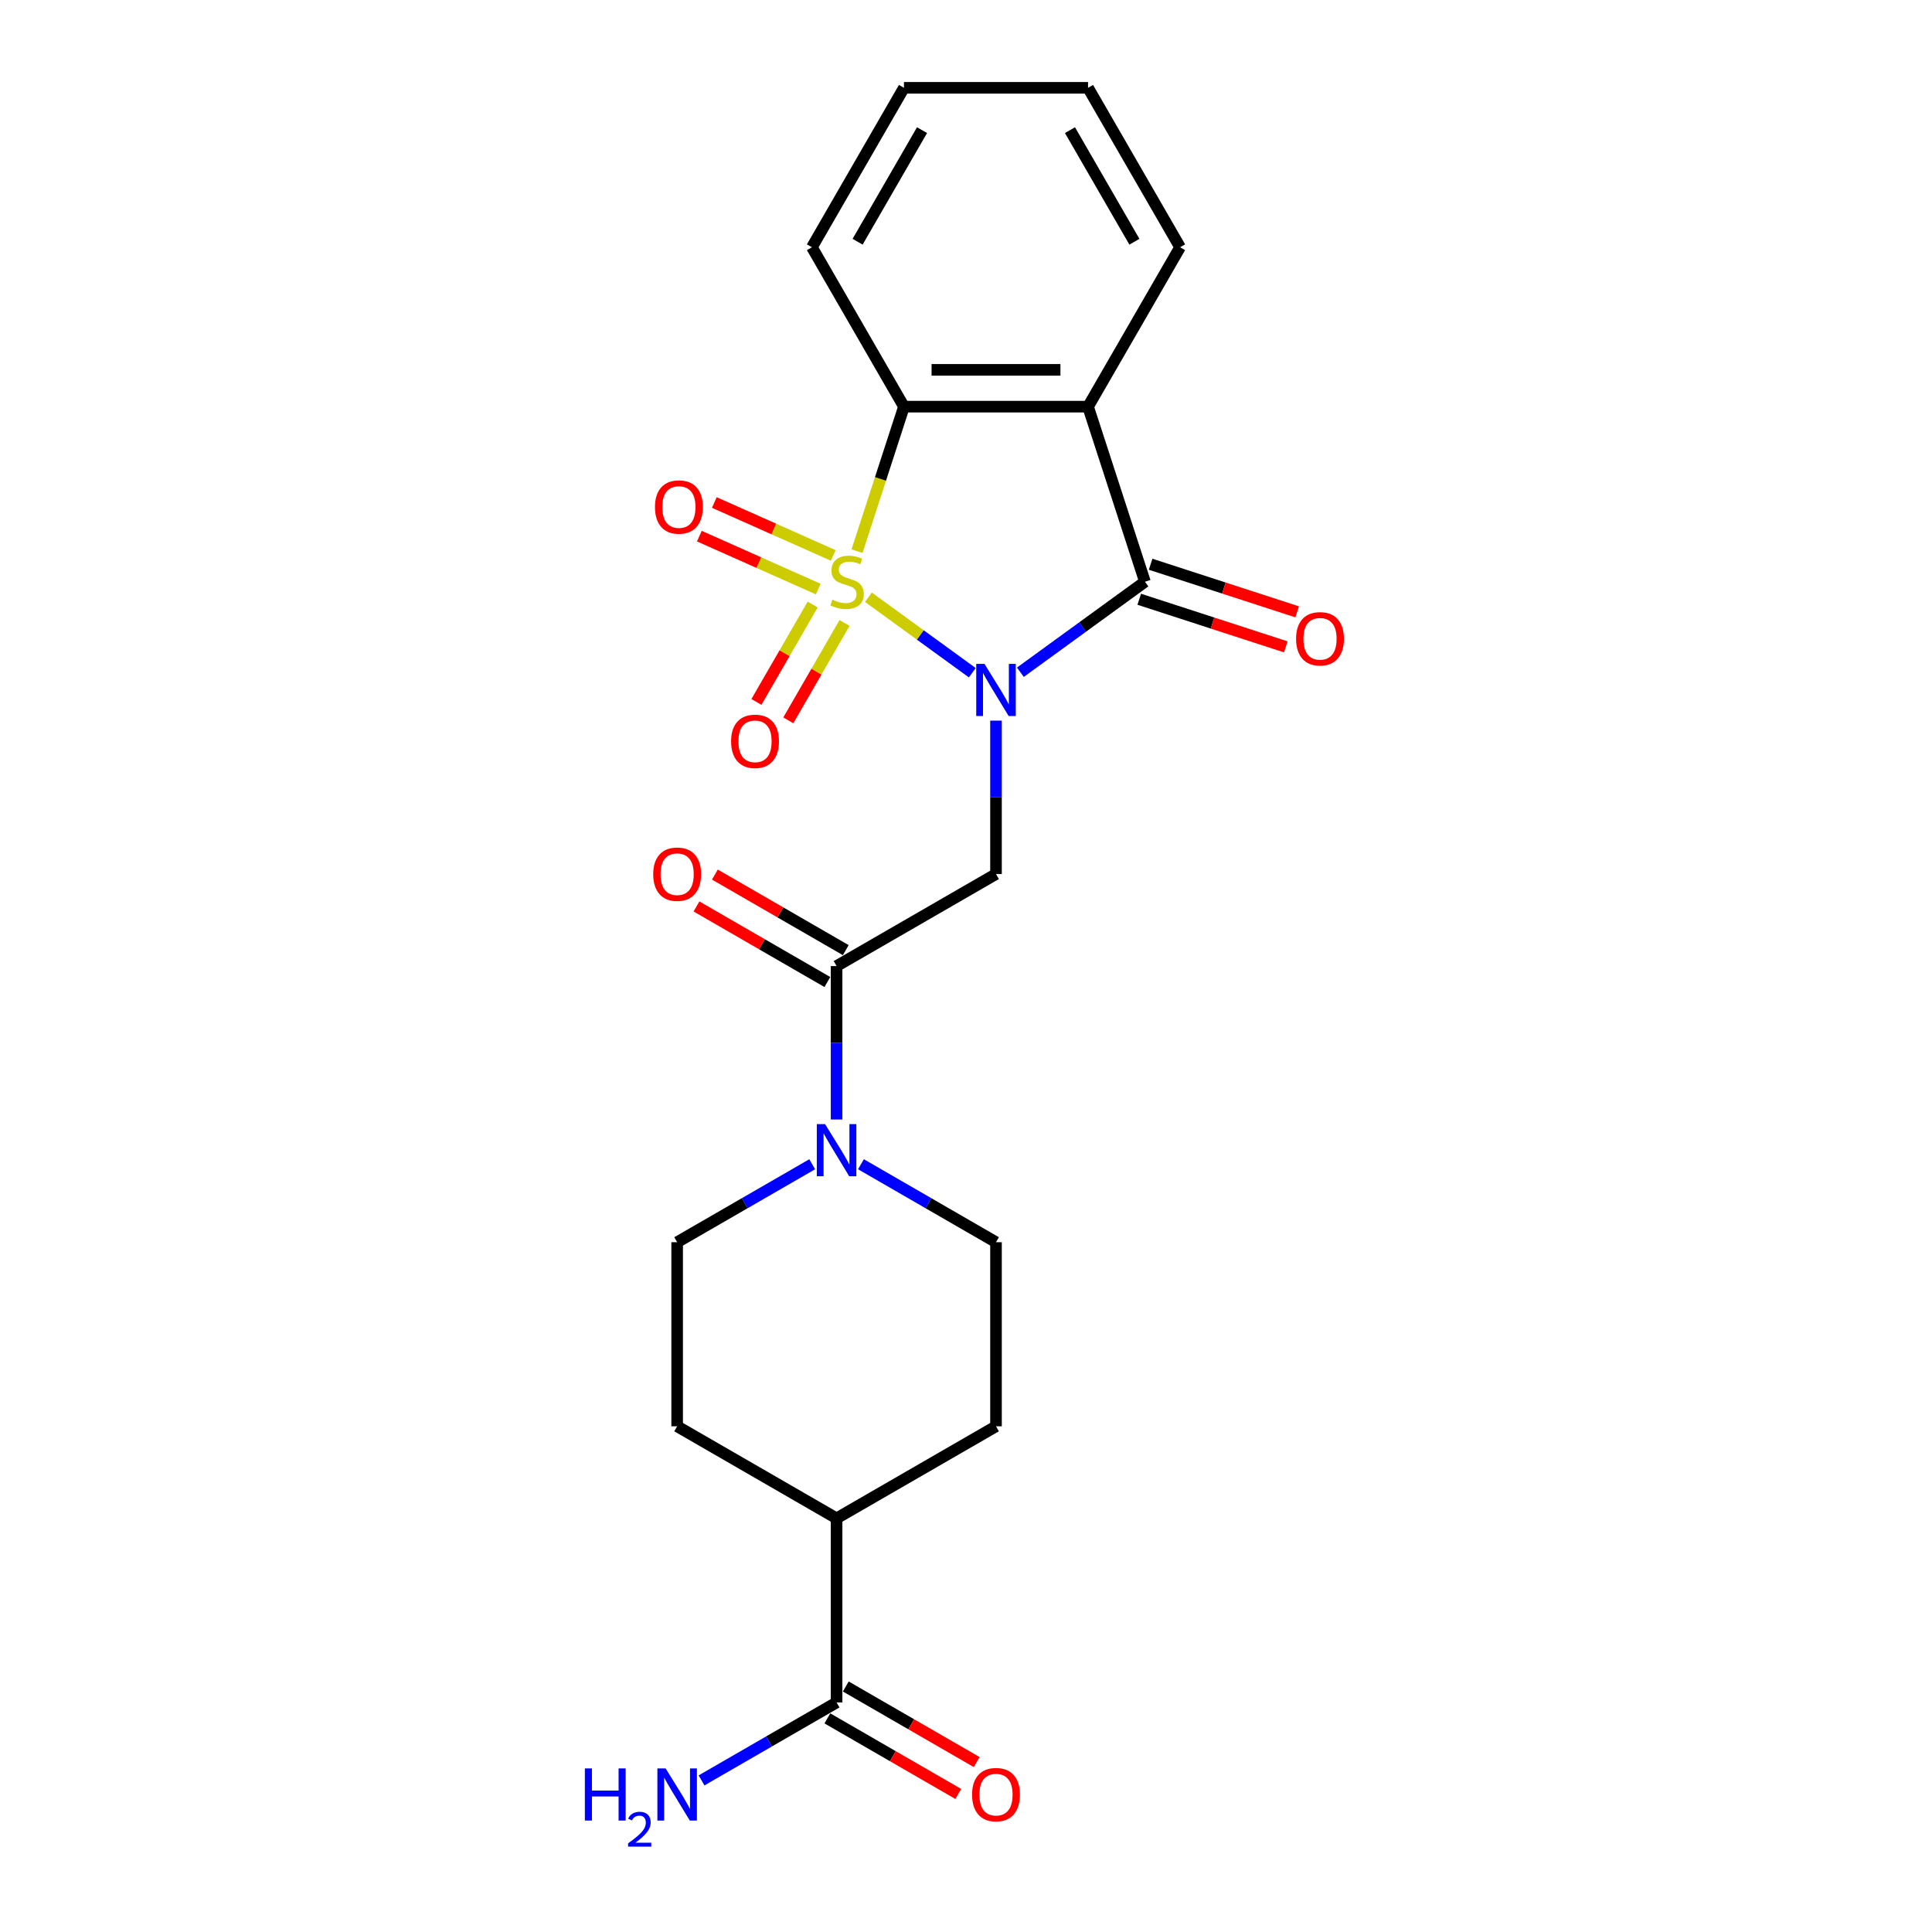 <?xml version='1.0' encoding='iso-8859-1'?>
<svg version='1.1' baseProfile='full'
              xmlns='http://www.w3.org/2000/svg'
                      xmlns:rdkit='http://www.rdkit.org/xml'
                      xmlns:xlink='http://www.w3.org/1999/xlink'
                  xml:space='preserve'
width='1000px' height='1000px' viewBox='0 0 1000 1000'>
<!-- END OF HEADER -->
<rect style='opacity:1.0;fill:#FFFFFF;stroke:none' width='1000' height='1000' x='0' y='0'> </rect>
<path class='bond-0' d='M 449.478,309.128 L 476.367,328.664' style='fill:none;fill-rule:evenodd;stroke:#CCCC00;stroke-width:6px;stroke-linecap:butt;stroke-linejoin:miter;stroke-opacity:1' />
<path class='bond-0' d='M 476.367,328.664 L 503.256,348.199' style='fill:none;fill-rule:evenodd;stroke:#0000FF;stroke-width:6px;stroke-linecap:butt;stroke-linejoin:miter;stroke-opacity:1' />
<path class='bond-4' d='M 443.59,285.275 L 455.739,247.883' style='fill:none;fill-rule:evenodd;stroke:#CCCC00;stroke-width:6px;stroke-linecap:butt;stroke-linejoin:miter;stroke-opacity:1' />
<path class='bond-4' d='M 455.739,247.883 L 467.888,210.491' style='fill:none;fill-rule:evenodd;stroke:#000000;stroke-width:6px;stroke-linecap:butt;stroke-linejoin:miter;stroke-opacity:1' />
<path class='bond-7' d='M 420.631,312.907 L 406.079,338.112' style='fill:none;fill-rule:evenodd;stroke:#CCCC00;stroke-width:6px;stroke-linecap:butt;stroke-linejoin:miter;stroke-opacity:1' />
<path class='bond-7' d='M 406.079,338.112 L 391.527,363.316' style='fill:none;fill-rule:evenodd;stroke:#FF0000;stroke-width:6px;stroke-linecap:butt;stroke-linejoin:miter;stroke-opacity:1' />
<path class='bond-7' d='M 437.135,322.436 L 422.583,347.64' style='fill:none;fill-rule:evenodd;stroke:#CCCC00;stroke-width:6px;stroke-linecap:butt;stroke-linejoin:miter;stroke-opacity:1' />
<path class='bond-7' d='M 422.583,347.64 L 408.031,372.845' style='fill:none;fill-rule:evenodd;stroke:#FF0000;stroke-width:6px;stroke-linecap:butt;stroke-linejoin:miter;stroke-opacity:1' />
<path class='bond-8' d='M 431.286,287.494 L 400.513,273.793' style='fill:none;fill-rule:evenodd;stroke:#CCCC00;stroke-width:6px;stroke-linecap:butt;stroke-linejoin:miter;stroke-opacity:1' />
<path class='bond-8' d='M 400.513,273.793 L 369.741,260.092' style='fill:none;fill-rule:evenodd;stroke:#FF0000;stroke-width:6px;stroke-linecap:butt;stroke-linejoin:miter;stroke-opacity:1' />
<path class='bond-8' d='M 423.535,304.903 L 392.762,291.202' style='fill:none;fill-rule:evenodd;stroke:#CCCC00;stroke-width:6px;stroke-linecap:butt;stroke-linejoin:miter;stroke-opacity:1' />
<path class='bond-8' d='M 392.762,291.202 L 361.99,277.501' style='fill:none;fill-rule:evenodd;stroke:#FF0000;stroke-width:6px;stroke-linecap:butt;stroke-linejoin:miter;stroke-opacity:1' />
<path class='bond-1' d='M 528.146,347.952 L 560.381,324.531' style='fill:none;fill-rule:evenodd;stroke:#0000FF;stroke-width:6px;stroke-linecap:butt;stroke-linejoin:miter;stroke-opacity:1' />
<path class='bond-1' d='M 560.381,324.531 L 592.617,301.111' style='fill:none;fill-rule:evenodd;stroke:#000000;stroke-width:6px;stroke-linecap:butt;stroke-linejoin:miter;stroke-opacity:1' />
<path class='bond-2' d='M 515.53,372.992 L 515.53,412.697' style='fill:none;fill-rule:evenodd;stroke:#0000FF;stroke-width:6px;stroke-linecap:butt;stroke-linejoin:miter;stroke-opacity:1' />
<path class='bond-2' d='M 515.53,412.697 L 515.53,452.401' style='fill:none;fill-rule:evenodd;stroke:#000000;stroke-width:6px;stroke-linecap:butt;stroke-linejoin:miter;stroke-opacity:1' />
<path class='bond-10' d='M 589.672,310.173 L 627.598,322.496' style='fill:none;fill-rule:evenodd;stroke:#000000;stroke-width:6px;stroke-linecap:butt;stroke-linejoin:miter;stroke-opacity:1' />
<path class='bond-10' d='M 627.598,322.496 L 665.523,334.819' style='fill:none;fill-rule:evenodd;stroke:#FF0000;stroke-width:6px;stroke-linecap:butt;stroke-linejoin:miter;stroke-opacity:1' />
<path class='bond-10' d='M 595.561,292.049 L 633.487,304.372' style='fill:none;fill-rule:evenodd;stroke:#000000;stroke-width:6px;stroke-linecap:butt;stroke-linejoin:miter;stroke-opacity:1' />
<path class='bond-10' d='M 633.487,304.372 L 671.412,316.695' style='fill:none;fill-rule:evenodd;stroke:#FF0000;stroke-width:6px;stroke-linecap:butt;stroke-linejoin:miter;stroke-opacity:1' />
<path class='bond-23' d='M 592.617,301.111 L 563.172,210.491' style='fill:none;fill-rule:evenodd;stroke:#000000;stroke-width:6px;stroke-linecap:butt;stroke-linejoin:miter;stroke-opacity:1' />
<path class='bond-5' d='M 515.53,452.401 L 433.012,500.043' style='fill:none;fill-rule:evenodd;stroke:#000000;stroke-width:6px;stroke-linecap:butt;stroke-linejoin:miter;stroke-opacity:1' />
<path class='bond-3' d='M 563.172,210.491 L 467.888,210.491' style='fill:none;fill-rule:evenodd;stroke:#000000;stroke-width:6px;stroke-linecap:butt;stroke-linejoin:miter;stroke-opacity:1' />
<path class='bond-3' d='M 548.88,191.434 L 482.181,191.434' style='fill:none;fill-rule:evenodd;stroke:#000000;stroke-width:6px;stroke-linecap:butt;stroke-linejoin:miter;stroke-opacity:1' />
<path class='bond-19' d='M 563.172,210.491 L 610.814,127.973' style='fill:none;fill-rule:evenodd;stroke:#000000;stroke-width:6px;stroke-linecap:butt;stroke-linejoin:miter;stroke-opacity:1' />
<path class='bond-20' d='M 467.888,210.491 L 420.247,127.973' style='fill:none;fill-rule:evenodd;stroke:#000000;stroke-width:6px;stroke-linecap:butt;stroke-linejoin:miter;stroke-opacity:1' />
<path class='bond-6' d='M 433.012,500.043 L 433.012,539.748' style='fill:none;fill-rule:evenodd;stroke:#000000;stroke-width:6px;stroke-linecap:butt;stroke-linejoin:miter;stroke-opacity:1' />
<path class='bond-6' d='M 433.012,539.748 L 433.012,579.453' style='fill:none;fill-rule:evenodd;stroke:#0000FF;stroke-width:6px;stroke-linecap:butt;stroke-linejoin:miter;stroke-opacity:1' />
<path class='bond-14' d='M 437.776,491.791 L 403.902,472.234' style='fill:none;fill-rule:evenodd;stroke:#000000;stroke-width:6px;stroke-linecap:butt;stroke-linejoin:miter;stroke-opacity:1' />
<path class='bond-14' d='M 403.902,472.234 L 370.027,452.676' style='fill:none;fill-rule:evenodd;stroke:#FF0000;stroke-width:6px;stroke-linecap:butt;stroke-linejoin:miter;stroke-opacity:1' />
<path class='bond-14' d='M 428.248,508.295 L 394.373,488.737' style='fill:none;fill-rule:evenodd;stroke:#000000;stroke-width:6px;stroke-linecap:butt;stroke-linejoin:miter;stroke-opacity:1' />
<path class='bond-14' d='M 394.373,488.737 L 360.499,469.18' style='fill:none;fill-rule:evenodd;stroke:#FF0000;stroke-width:6px;stroke-linecap:butt;stroke-linejoin:miter;stroke-opacity:1' />
<path class='bond-12' d='M 445.628,602.611 L 480.579,622.79' style='fill:none;fill-rule:evenodd;stroke:#0000FF;stroke-width:6px;stroke-linecap:butt;stroke-linejoin:miter;stroke-opacity:1' />
<path class='bond-12' d='M 480.579,622.79 L 515.53,642.969' style='fill:none;fill-rule:evenodd;stroke:#000000;stroke-width:6px;stroke-linecap:butt;stroke-linejoin:miter;stroke-opacity:1' />
<path class='bond-13' d='M 420.397,602.611 L 385.445,622.79' style='fill:none;fill-rule:evenodd;stroke:#0000FF;stroke-width:6px;stroke-linecap:butt;stroke-linejoin:miter;stroke-opacity:1' />
<path class='bond-13' d='M 385.445,622.79 L 350.494,642.969' style='fill:none;fill-rule:evenodd;stroke:#000000;stroke-width:6px;stroke-linecap:butt;stroke-linejoin:miter;stroke-opacity:1' />
<path class='bond-9' d='M 433.012,881.178 L 433.012,785.894' style='fill:none;fill-rule:evenodd;stroke:#000000;stroke-width:6px;stroke-linecap:butt;stroke-linejoin:miter;stroke-opacity:1' />
<path class='bond-15' d='M 428.248,889.43 L 462.123,908.988' style='fill:none;fill-rule:evenodd;stroke:#000000;stroke-width:6px;stroke-linecap:butt;stroke-linejoin:miter;stroke-opacity:1' />
<path class='bond-15' d='M 462.123,908.988 L 495.997,928.545' style='fill:none;fill-rule:evenodd;stroke:#FF0000;stroke-width:6px;stroke-linecap:butt;stroke-linejoin:miter;stroke-opacity:1' />
<path class='bond-15' d='M 437.776,872.926 L 471.651,892.484' style='fill:none;fill-rule:evenodd;stroke:#000000;stroke-width:6px;stroke-linecap:butt;stroke-linejoin:miter;stroke-opacity:1' />
<path class='bond-15' d='M 471.651,892.484 L 505.526,912.041' style='fill:none;fill-rule:evenodd;stroke:#FF0000;stroke-width:6px;stroke-linecap:butt;stroke-linejoin:miter;stroke-opacity:1' />
<path class='bond-18' d='M 433.012,881.178 L 398.061,901.357' style='fill:none;fill-rule:evenodd;stroke:#000000;stroke-width:6px;stroke-linecap:butt;stroke-linejoin:miter;stroke-opacity:1' />
<path class='bond-18' d='M 398.061,901.357 L 363.11,921.536' style='fill:none;fill-rule:evenodd;stroke:#0000FF;stroke-width:6px;stroke-linecap:butt;stroke-linejoin:miter;stroke-opacity:1' />
<path class='bond-11' d='M 433.012,785.894 L 350.494,738.253' style='fill:none;fill-rule:evenodd;stroke:#000000;stroke-width:6px;stroke-linecap:butt;stroke-linejoin:miter;stroke-opacity:1' />
<path class='bond-25' d='M 433.012,785.894 L 515.53,738.253' style='fill:none;fill-rule:evenodd;stroke:#000000;stroke-width:6px;stroke-linecap:butt;stroke-linejoin:miter;stroke-opacity:1' />
<path class='bond-16' d='M 515.53,642.969 L 515.53,738.253' style='fill:none;fill-rule:evenodd;stroke:#000000;stroke-width:6px;stroke-linecap:butt;stroke-linejoin:miter;stroke-opacity:1' />
<path class='bond-17' d='M 350.494,642.969 L 350.494,738.253' style='fill:none;fill-rule:evenodd;stroke:#000000;stroke-width:6px;stroke-linecap:butt;stroke-linejoin:miter;stroke-opacity:1' />
<path class='bond-24' d='M 610.814,127.973 L 563.172,45.455' style='fill:none;fill-rule:evenodd;stroke:#000000;stroke-width:6px;stroke-linecap:butt;stroke-linejoin:miter;stroke-opacity:1' />
<path class='bond-24' d='M 587.164,125.123 L 553.815,67.361' style='fill:none;fill-rule:evenodd;stroke:#000000;stroke-width:6px;stroke-linecap:butt;stroke-linejoin:miter;stroke-opacity:1' />
<path class='bond-22' d='M 420.247,127.973 L 467.888,45.455' style='fill:none;fill-rule:evenodd;stroke:#000000;stroke-width:6px;stroke-linecap:butt;stroke-linejoin:miter;stroke-opacity:1' />
<path class='bond-22' d='M 443.896,125.123 L 477.246,67.361' style='fill:none;fill-rule:evenodd;stroke:#000000;stroke-width:6px;stroke-linecap:butt;stroke-linejoin:miter;stroke-opacity:1' />
<path class='bond-21' d='M 563.172,45.455 L 467.888,45.455' style='fill:none;fill-rule:evenodd;stroke:#000000;stroke-width:6px;stroke-linecap:butt;stroke-linejoin:miter;stroke-opacity:1' />
<path  class='atom-0' d='M 430.821 310.373
Q 431.126 310.487, 432.384 311.021
Q 433.642 311.554, 435.014 311.897
Q 436.424 312.202, 437.796 312.202
Q 440.35 312.202, 441.836 310.983
Q 443.323 309.725, 443.323 307.552
Q 443.323 306.066, 442.56 305.151
Q 441.836 304.236, 440.693 303.741
Q 439.549 303.245, 437.644 302.674
Q 435.243 301.95, 433.794 301.264
Q 432.384 300.578, 431.355 299.129
Q 430.364 297.681, 430.364 295.242
Q 430.364 291.85, 432.651 289.753
Q 434.976 287.657, 439.549 287.657
Q 442.675 287.657, 446.219 289.143
L 445.343 292.078
Q 442.103 290.744, 439.664 290.744
Q 437.034 290.744, 435.586 291.85
Q 434.137 292.917, 434.175 294.784
Q 434.175 296.233, 434.9 297.109
Q 435.662 297.986, 436.729 298.481
Q 437.834 298.977, 439.664 299.548
Q 442.103 300.311, 443.551 301.073
Q 445 301.835, 446.029 303.398
Q 447.096 304.922, 447.096 307.552
Q 447.096 311.287, 444.58 313.307
Q 442.103 315.289, 437.949 315.289
Q 435.548 315.289, 433.718 314.756
Q 431.927 314.26, 429.792 313.384
L 430.821 310.373
' fill='#CCCC00'/>
<path  class='atom-1' d='M 509.566 343.625
L 518.408 357.918
Q 519.285 359.328, 520.695 361.882
Q 522.105 364.435, 522.181 364.588
L 522.181 343.625
L 525.764 343.625
L 525.764 370.61
L 522.067 370.61
L 512.577 354.983
Q 511.471 353.154, 510.29 351.057
Q 509.146 348.961, 508.803 348.313
L 508.803 370.61
L 505.297 370.61
L 505.297 343.625
L 509.566 343.625
' fill='#0000FF'/>
<path  class='atom-7' d='M 427.047 581.835
L 435.89 596.127
Q 436.766 597.537, 438.177 600.091
Q 439.587 602.645, 439.663 602.797
L 439.663 581.835
L 443.246 581.835
L 443.246 608.819
L 439.549 608.819
L 430.058 593.193
Q 428.953 591.363, 427.772 589.267
Q 426.628 587.171, 426.285 586.523
L 426.285 608.819
L 422.779 608.819
L 422.779 581.835
L 427.047 581.835
' fill='#0000FF'/>
<path  class='atom-8' d='M 378.415 383.705
Q 378.415 377.226, 381.617 373.605
Q 384.818 369.985, 390.802 369.985
Q 396.786 369.985, 399.988 373.605
Q 403.189 377.226, 403.189 383.705
Q 403.189 390.261, 399.95 393.996
Q 396.71 397.693, 390.802 397.693
Q 384.857 397.693, 381.617 393.996
Q 378.415 390.299, 378.415 383.705
M 390.802 394.644
Q 394.919 394.644, 397.129 391.9
Q 399.378 389.118, 399.378 383.705
Q 399.378 378.408, 397.129 375.74
Q 394.919 373.034, 390.802 373.034
Q 386.686 373.034, 384.437 375.702
Q 382.227 378.37, 382.227 383.705
Q 382.227 389.156, 384.437 391.9
Q 386.686 394.644, 390.802 394.644
' fill='#FF0000'/>
<path  class='atom-9' d='M 339.011 262.432
Q 339.011 255.953, 342.213 252.332
Q 345.414 248.711, 351.398 248.711
Q 357.382 248.711, 360.583 252.332
Q 363.785 255.953, 363.785 262.432
Q 363.785 268.987, 360.545 272.723
Q 357.306 276.42, 351.398 276.42
Q 345.452 276.42, 342.213 272.723
Q 339.011 269.026, 339.011 262.432
M 351.398 273.371
Q 355.514 273.371, 357.725 270.626
Q 359.974 267.844, 359.974 262.432
Q 359.974 257.134, 357.725 254.466
Q 355.514 251.76, 351.398 251.76
Q 347.282 251.76, 345.033 254.428
Q 342.823 257.096, 342.823 262.432
Q 342.823 267.882, 345.033 270.626
Q 347.282 273.371, 351.398 273.371
' fill='#FF0000'/>
<path  class='atom-11' d='M 670.85 330.632
Q 670.85 324.152, 674.051 320.532
Q 677.253 316.911, 683.237 316.911
Q 689.221 316.911, 692.422 320.532
Q 695.624 324.152, 695.624 330.632
Q 695.624 337.187, 692.384 340.922
Q 689.144 344.619, 683.237 344.619
Q 677.291 344.619, 674.051 340.922
Q 670.85 337.225, 670.85 330.632
M 683.237 341.57
Q 687.353 341.57, 689.564 338.826
Q 691.812 336.044, 691.812 330.632
Q 691.812 325.334, 689.564 322.666
Q 687.353 319.96, 683.237 319.96
Q 679.121 319.96, 676.872 322.628
Q 674.661 325.296, 674.661 330.632
Q 674.661 336.082, 676.872 338.826
Q 679.121 341.57, 683.237 341.57
' fill='#FF0000'/>
<path  class='atom-15' d='M 338.107 452.477
Q 338.107 445.998, 341.309 442.377
Q 344.51 438.757, 350.494 438.757
Q 356.478 438.757, 359.679 442.377
Q 362.881 445.998, 362.881 452.477
Q 362.881 459.033, 359.641 462.768
Q 356.402 466.465, 350.494 466.465
Q 344.548 466.465, 341.309 462.768
Q 338.107 459.071, 338.107 452.477
M 350.494 463.416
Q 354.61 463.416, 356.821 460.672
Q 359.07 457.89, 359.07 452.477
Q 359.07 447.18, 356.821 444.512
Q 354.61 441.806, 350.494 441.806
Q 346.378 441.806, 344.129 444.474
Q 341.918 447.142, 341.918 452.477
Q 341.918 457.928, 344.129 460.672
Q 346.378 463.416, 350.494 463.416
' fill='#FF0000'/>
<path  class='atom-16' d='M 503.143 928.896
Q 503.143 922.417, 506.345 918.796
Q 509.547 915.175, 515.53 915.175
Q 521.514 915.175, 524.716 918.796
Q 527.917 922.417, 527.917 928.896
Q 527.917 935.452, 524.678 939.187
Q 521.438 942.884, 515.53 942.884
Q 509.585 942.884, 506.345 939.187
Q 503.143 935.49, 503.143 928.896
M 515.53 939.835
Q 519.647 939.835, 521.857 937.091
Q 524.106 934.308, 524.106 928.896
Q 524.106 923.599, 521.857 920.931
Q 519.647 918.225, 515.53 918.225
Q 511.414 918.225, 509.165 920.892
Q 506.955 923.56, 506.955 928.896
Q 506.955 934.347, 509.165 937.091
Q 511.414 939.835, 515.53 939.835
' fill='#FF0000'/>
<path  class='atom-19' d='M 302.726 915.328
L 306.384 915.328
L 306.384 926.8
L 320.182 926.8
L 320.182 915.328
L 323.84 915.328
L 323.84 942.312
L 320.182 942.312
L 320.182 929.849
L 306.384 929.849
L 306.384 942.312
L 302.726 942.312
L 302.726 915.328
' fill='#0000FF'/>
<path  class='atom-19' d='M 325.149 941.366
Q 325.803 939.68, 327.362 938.749
Q 328.922 937.794, 331.085 937.794
Q 333.777 937.794, 335.286 939.252
Q 336.795 940.711, 336.795 943.302
Q 336.795 945.944, 334.833 948.409
Q 332.896 950.874, 328.871 953.792
L 337.097 953.792
L 337.097 955.804
L 325.098 955.804
L 325.098 954.119
Q 328.419 951.754, 330.381 949.994
Q 332.368 948.233, 333.324 946.648
Q 334.28 945.063, 334.28 943.428
Q 334.28 941.718, 333.425 940.762
Q 332.569 939.806, 331.085 939.806
Q 329.651 939.806, 328.695 940.384
Q 327.739 940.963, 327.06 942.246
L 325.149 941.366
' fill='#0000FF'/>
<path  class='atom-19' d='M 344.529 915.328
L 353.372 929.62
Q 354.248 931.031, 355.658 933.584
Q 357.069 936.138, 357.145 936.29
L 357.145 915.328
L 360.727 915.328
L 360.727 942.312
L 357.03 942.312
L 347.54 926.686
Q 346.435 924.856, 345.253 922.76
Q 344.11 920.664, 343.767 920.016
L 343.767 942.312
L 340.261 942.312
L 340.261 915.328
L 344.529 915.328
' fill='#0000FF'/>
</svg>
